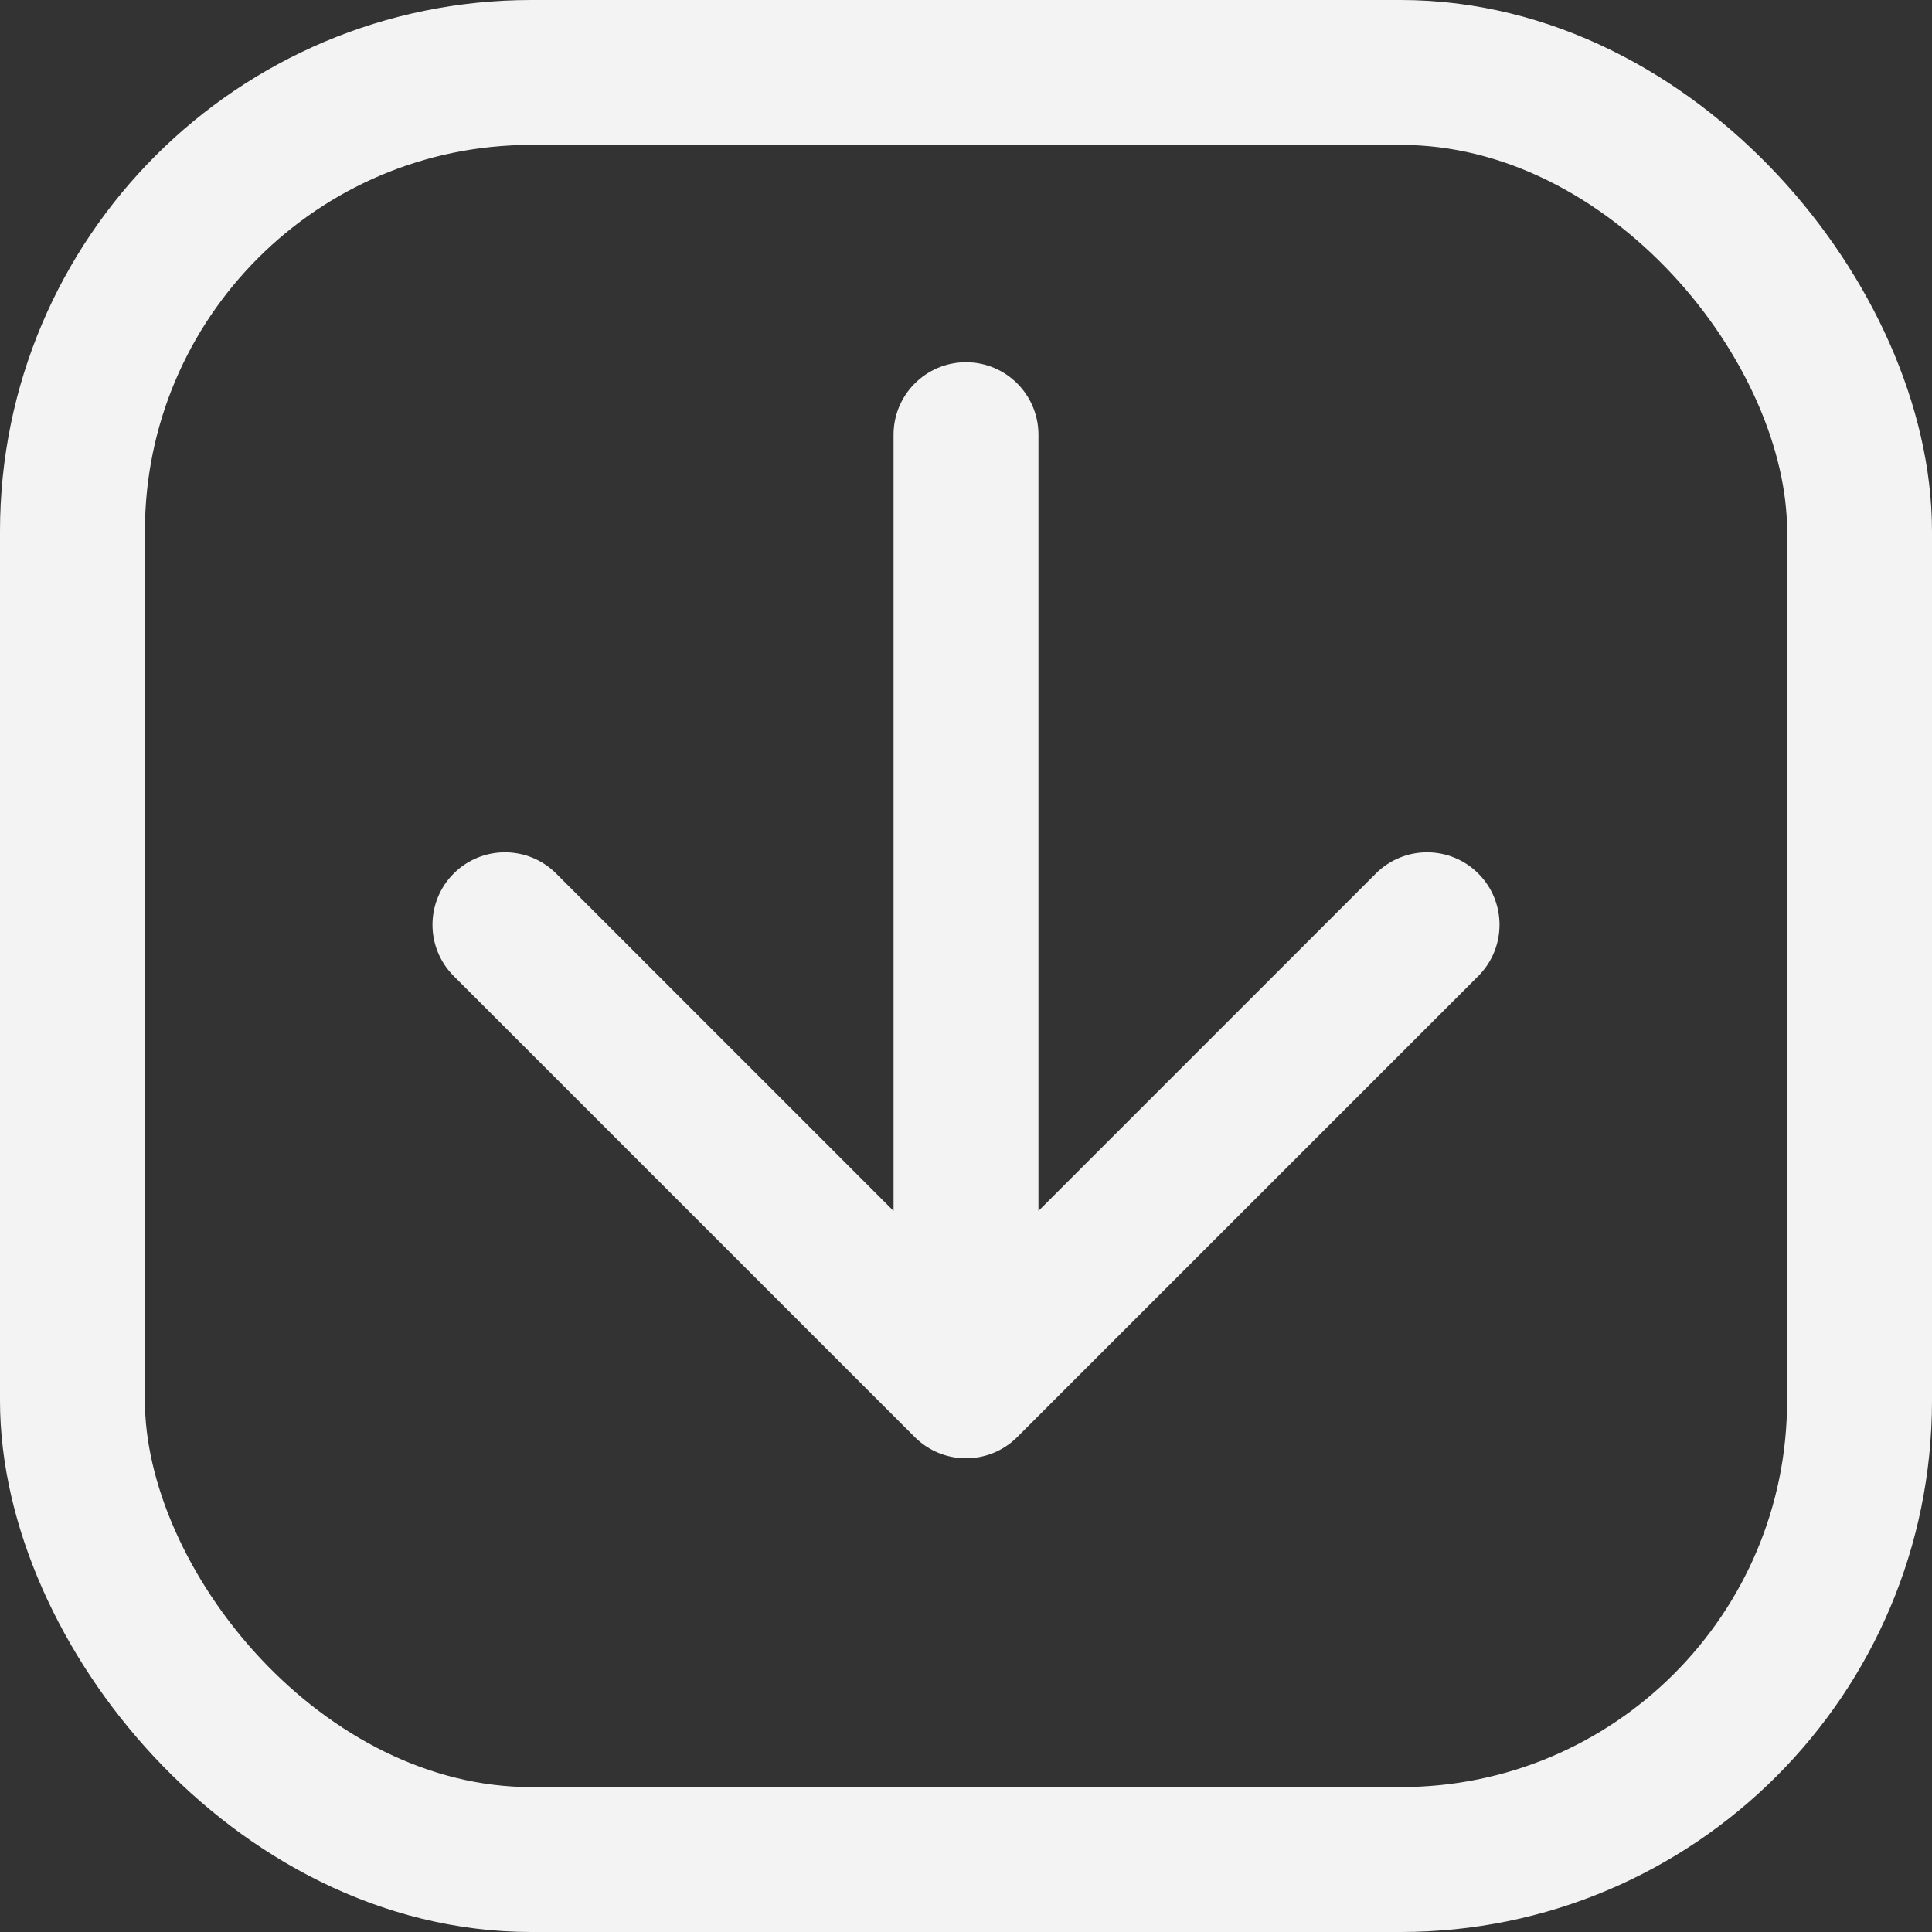 <?xml version="1.0" encoding="UTF-8"?>
<svg xmlns="http://www.w3.org/2000/svg" width="40" height="40" viewBox="0 0 40 40" fill="none">
  <rect x="0" y="0" width="40" height="40" fill="#333333" stroke="none"/>
  <path d="M21.5 9C21.5 8.172 20.828 7.5 20 7.5C19.172 7.5 18.5 8.172 18.5 9L21.5 9ZM18.939 29.753C19.525 30.339 20.475 30.339 21.061 29.753L30.607 20.207C31.192 19.621 31.192 18.672 30.607 18.086C30.021 17.5 29.071 17.5 28.485 18.086L20 26.571L11.515 18.086C10.929 17.5 9.979 17.5 9.393 18.086C8.808 18.672 8.808 19.621 9.393 20.207L18.939 29.753ZM18.5 9L18.5 28.692L21.5 28.692L21.5 9L18.5 9Z" fill="#F3F3F3"></path>
  <rect x="1.5" y="1.5" width="37" height="37" rx="9.5" stroke="#F3F3F3" stroke-width="3"></rect>
</svg>
